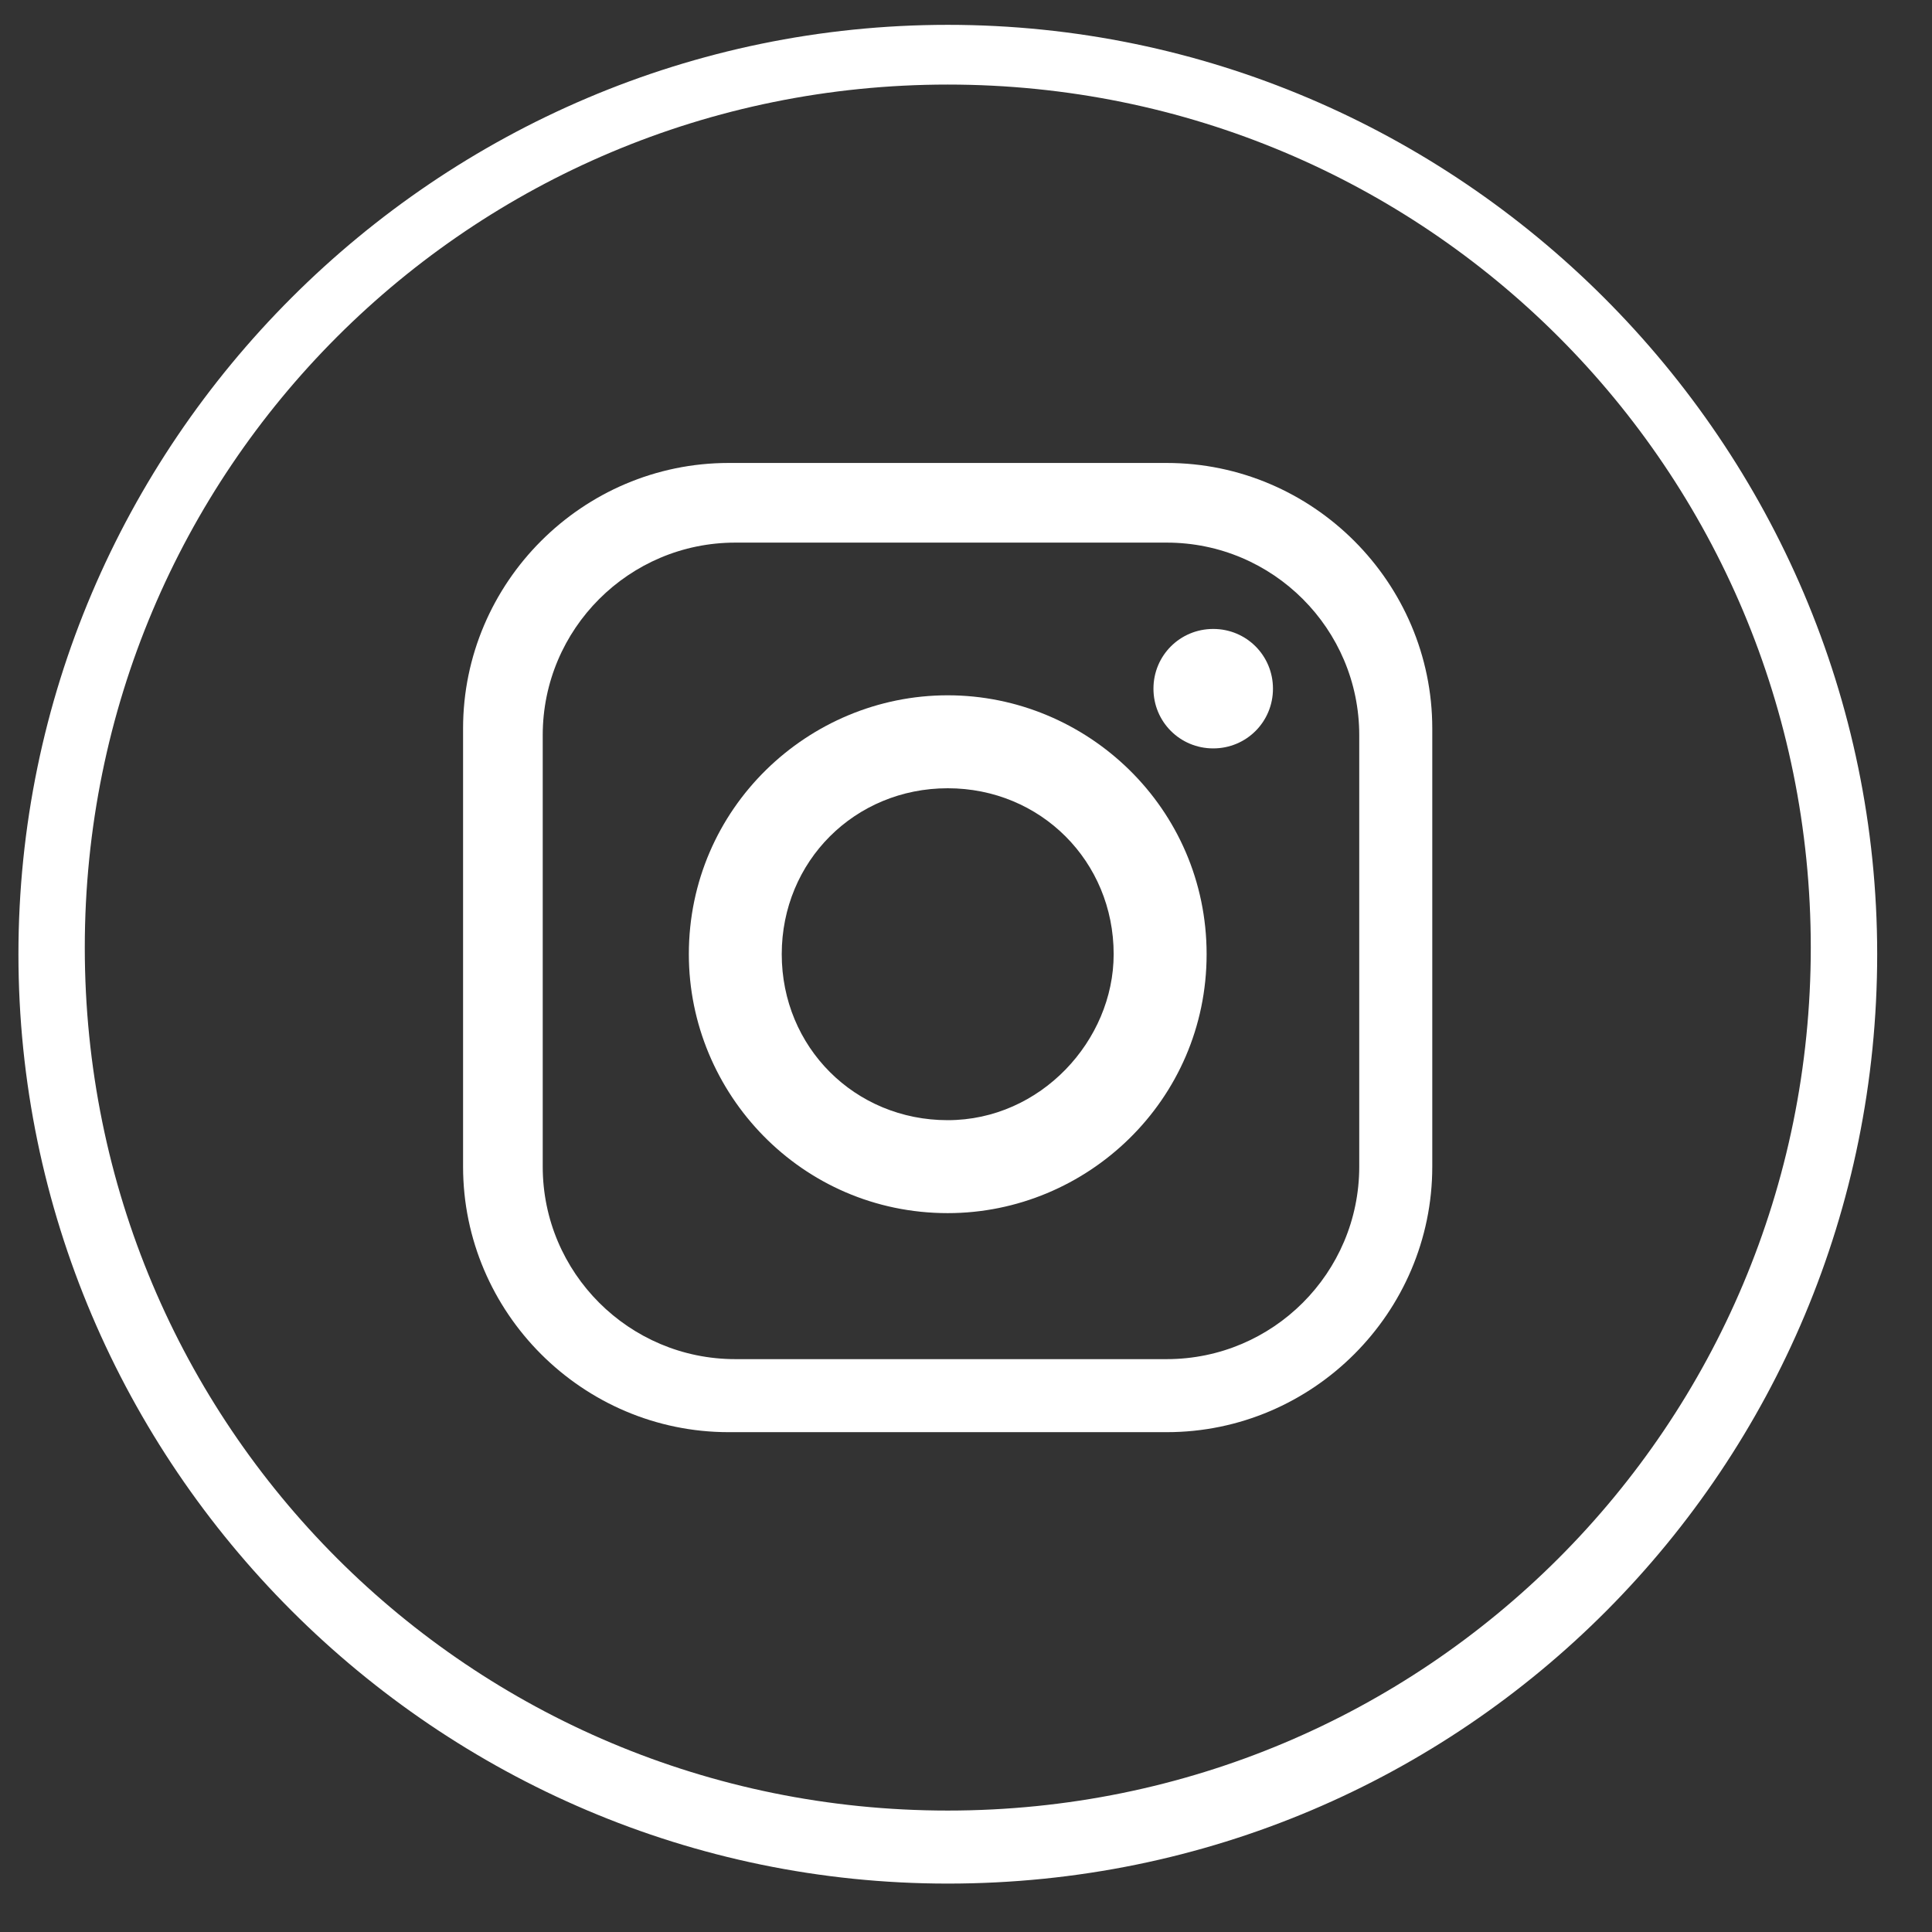 <svg width="35" height="35" viewBox="0 0 35 35" fill="none" xmlns="http://www.w3.org/2000/svg">
<rect x="0" y="0" width="35" height="35" fill="#333333" stroke="none"/>
<path d="M17.17 34.123C7.91 34.123 0.334 26.547 0.334 17.286C0.334 8.026 7.91 0.45 17.17 0.45C26.43 0.45 34.007 8.026 34.007 17.286C34.007 26.547 26.551 34.123 17.17 34.123ZM17.17 1.532C8.511 1.532 1.536 8.507 1.536 17.166C1.536 25.825 8.511 32.8 17.17 32.8C25.829 32.8 32.804 25.825 32.804 17.166C32.804 8.507 25.829 1.532 17.17 1.532Z" fill="white"/>
<path d="M21.137 8.387H13.2C10.554 8.387 8.389 10.552 8.389 13.197V21.135C8.389 23.78 10.554 25.945 13.2 25.945H21.137C23.782 25.945 25.947 23.78 25.947 21.135V13.197C25.947 10.552 23.782 8.387 21.137 8.387ZM24.624 21.135C24.624 23.059 23.061 24.622 21.137 24.622H13.32C11.396 24.622 9.832 23.059 9.832 21.135V13.318C9.832 11.394 11.396 9.83 13.32 9.83H21.137C23.061 9.83 24.624 11.394 24.624 13.318V21.135Z" fill="white"/>
<path d="M17.169 12.596C14.643 12.596 12.479 14.641 12.479 17.286C12.479 19.812 14.523 21.977 17.169 21.977C19.694 21.977 21.859 19.932 21.859 17.286C21.859 14.641 19.694 12.596 17.169 12.596ZM17.169 20.293C15.485 20.293 14.162 18.97 14.162 17.286C14.162 15.603 15.485 14.28 17.169 14.28C18.852 14.28 20.175 15.603 20.175 17.286C20.175 18.85 18.852 20.293 17.169 20.293Z" fill="white"/>
<path d="M23.061 12.476C23.061 13.077 22.58 13.558 21.979 13.558C21.377 13.558 20.896 13.077 20.896 12.476C20.896 11.875 21.377 11.394 21.979 11.394C22.58 11.394 23.061 11.875 23.061 12.476Z" fill="white"/>
</svg>
